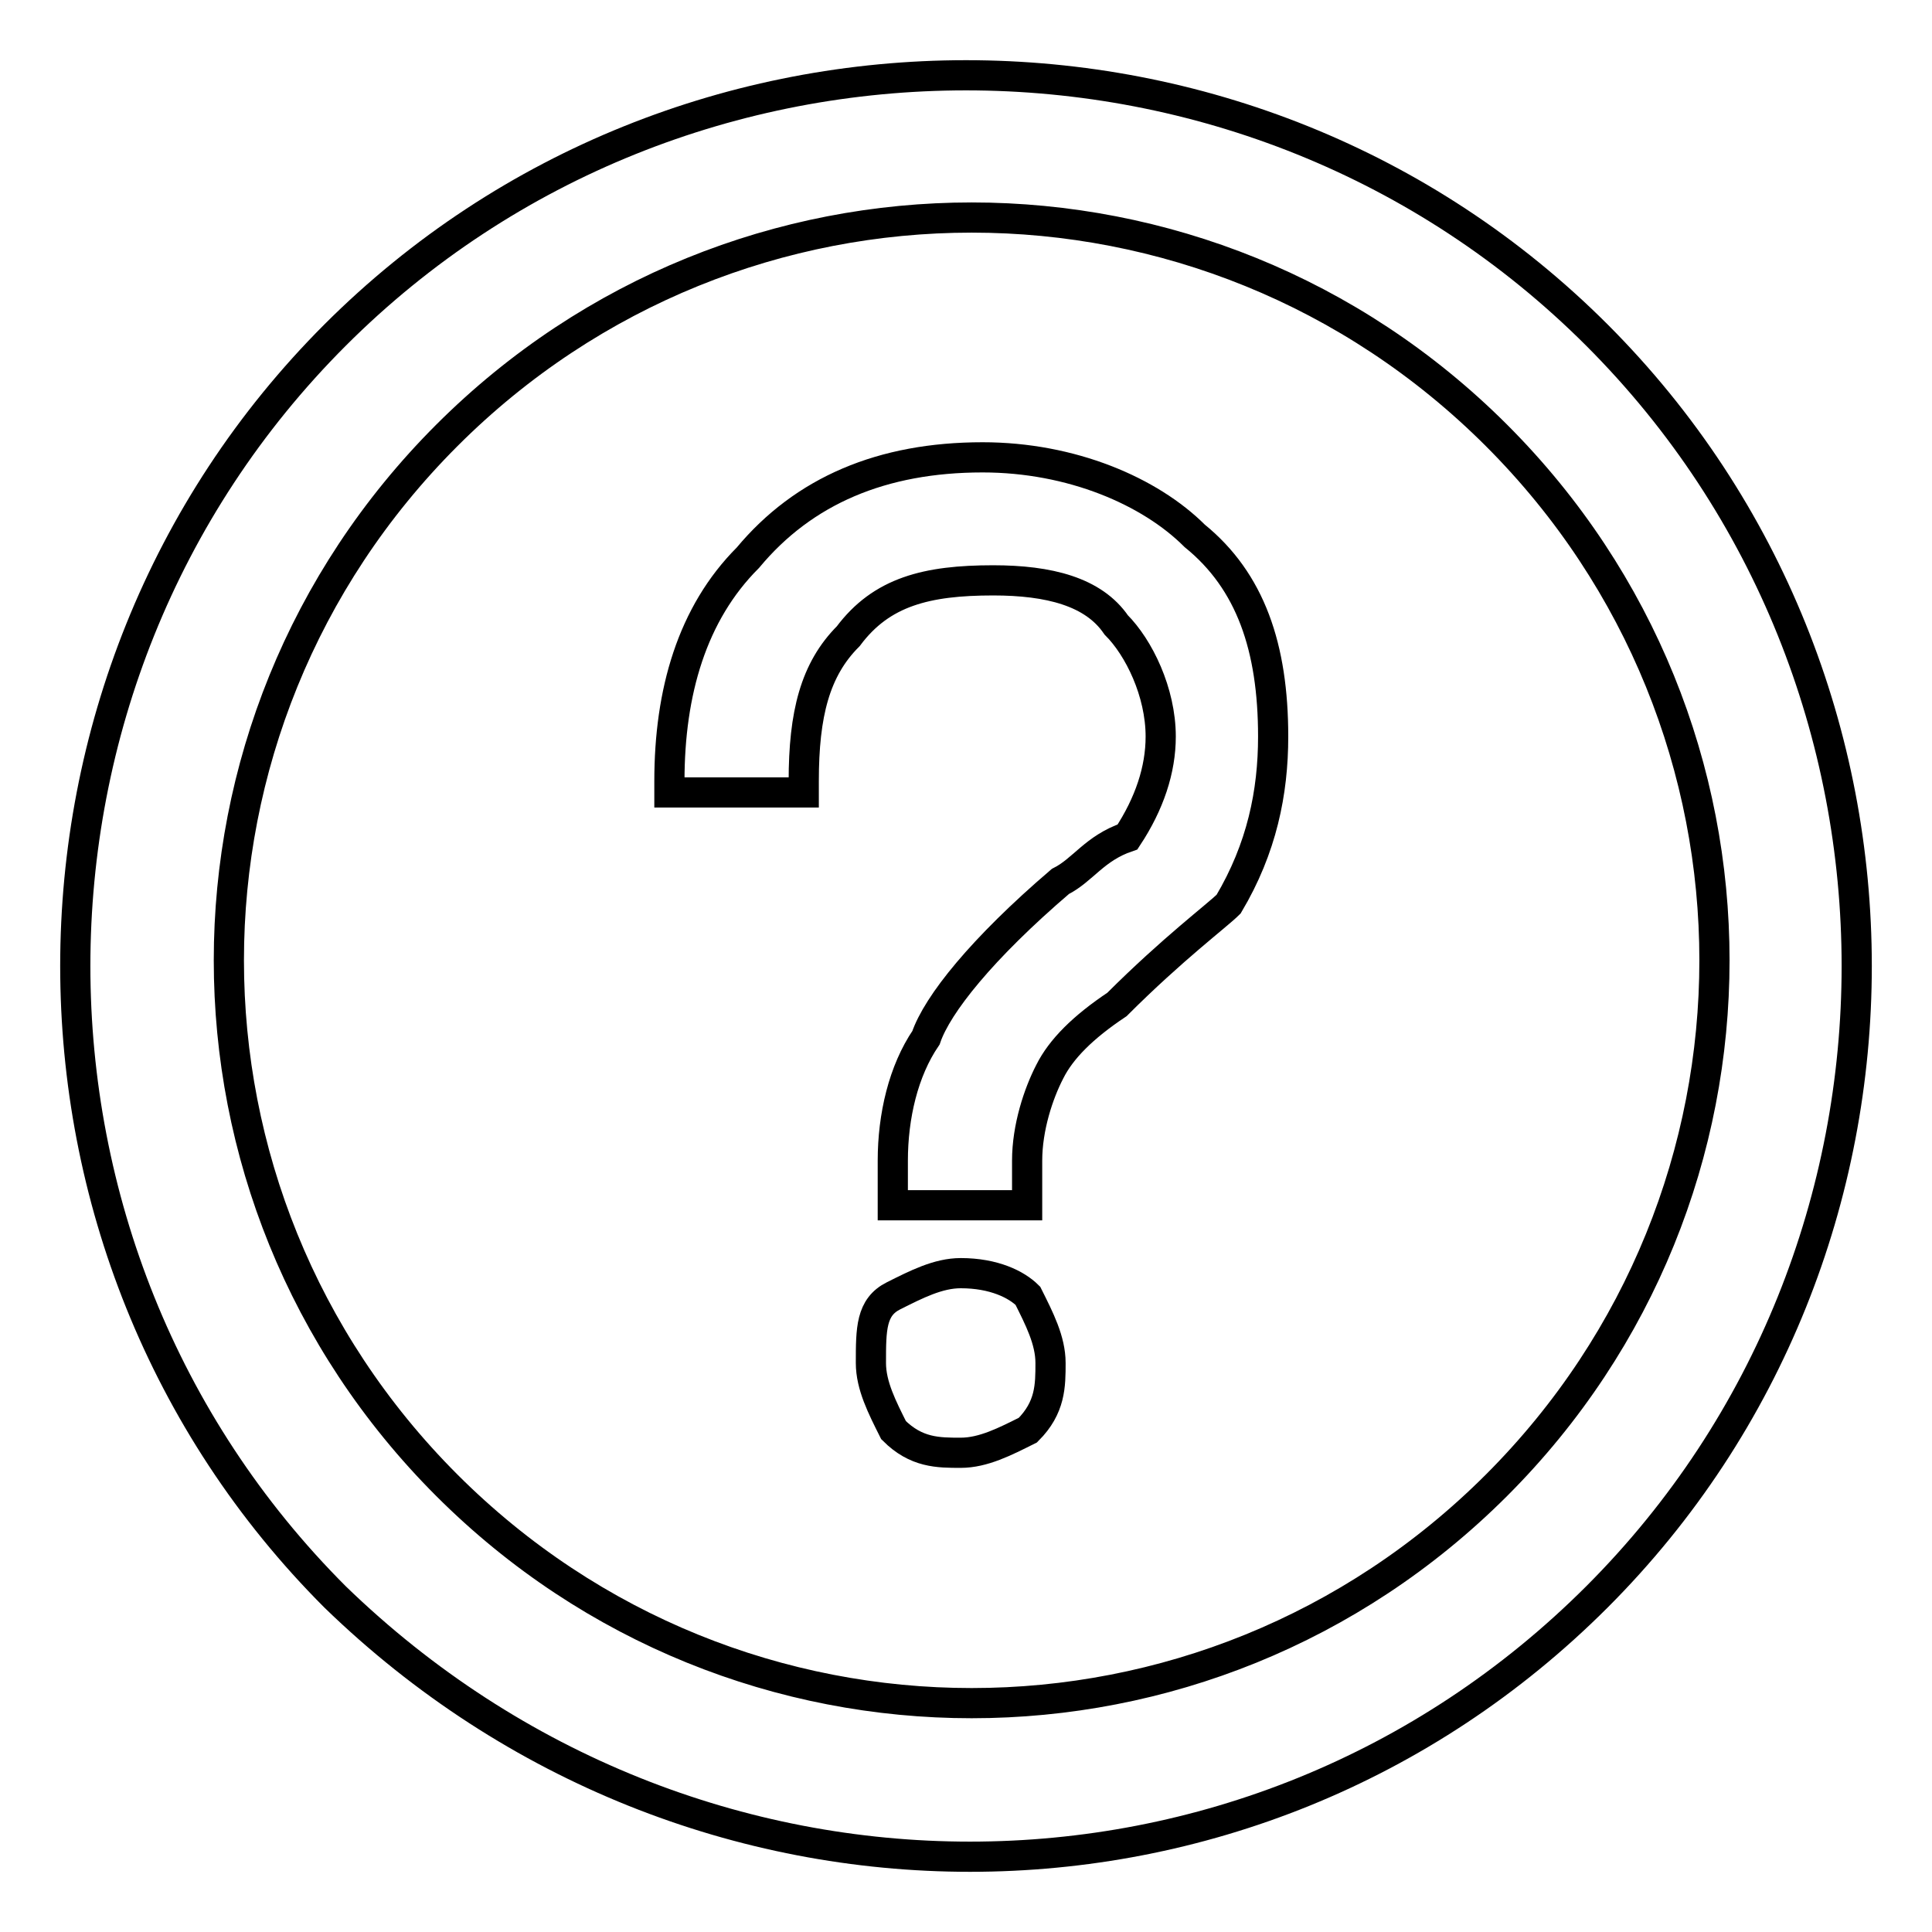 <?xml version="1.0" encoding="utf-8"?>
<!-- Svg Vector Icons : http://www.onlinewebfonts.com/icon -->
<!DOCTYPE svg PUBLIC "-//W3C//DTD SVG 1.1//EN" "http://www.w3.org/Graphics/SVG/1.1/DTD/svg11.dtd">
<svg version="1.1" xmlns="http://www.w3.org/2000/svg" xmlns:xlink="http://www.w3.org/1999/xlink" x="0px" y="0px" viewBox="0 0 256 256" enable-background="new 0 0 256 256" xml:space="preserve">
<g> <path stroke-width="4" fill-opacity="0" stroke="#000000"  d="M44.4,211.6c-45.9-45.9-45.9-121.3,0-167.2c45.9-45.9,121.3-45.9,167.2,0c45.9,45.9,45.9,121.3,0,167.2 S91.7,257.5,44.4,211.6z M198.3,57.7c-38.5-38.5-100.6-38.5-139.1,0c-38.5,38.5-38.5,100.6,0,139.1c38.5,38.5,100.6,38.5,139.1,0 C236.8,158.3,236.8,96.2,198.3,57.7L198.3,57.7z"/> <path stroke-width="4" fill-opacity="0" stroke="#000000"  d="M127.3,168.7c-3,0-5.9,1.5-8.9,3c-3,1.5-3,4.4-3,8.9c0,3,1.5,5.9,3,8.9c3,3,5.9,3,8.9,3c3,0,5.9-1.5,8.9-3 c3-3,3-5.9,3-8.9c0-3-1.5-5.9-3-8.9C134.7,170.2,131.7,168.7,127.3,168.7z M158.3,71c-5.9-5.9-16.3-10.4-28.1-10.4 c-13.3,0-23.7,4.4-31.1,13.3c-7.4,7.4-10.4,17.8-10.4,29.6v1.5h17.8v-1.5c0-8.9,1.5-14.8,5.9-19.2c4.4-5.9,10.4-7.4,19.2-7.4 c7.4,0,13.3,1.5,16.3,5.9c3,3,5.9,8.9,5.9,14.8c0,4.4-1.5,8.9-4.4,13.3c-4.4,1.5-5.9,4.4-8.9,5.9c-10.4,8.9-16.3,16.3-17.8,20.7 c-3,4.4-4.4,10.4-4.4,16.3v5.9h17.8v-5.9c0-4.4,1.5-8.9,3-11.8c1.5-3,4.4-5.9,8.9-8.9c7.4-7.4,13.3-11.8,14.8-13.3 c4.4-7.4,5.9-14.8,5.9-22.2C168.7,85.8,165.7,77,158.3,71z"/></g>
</svg>